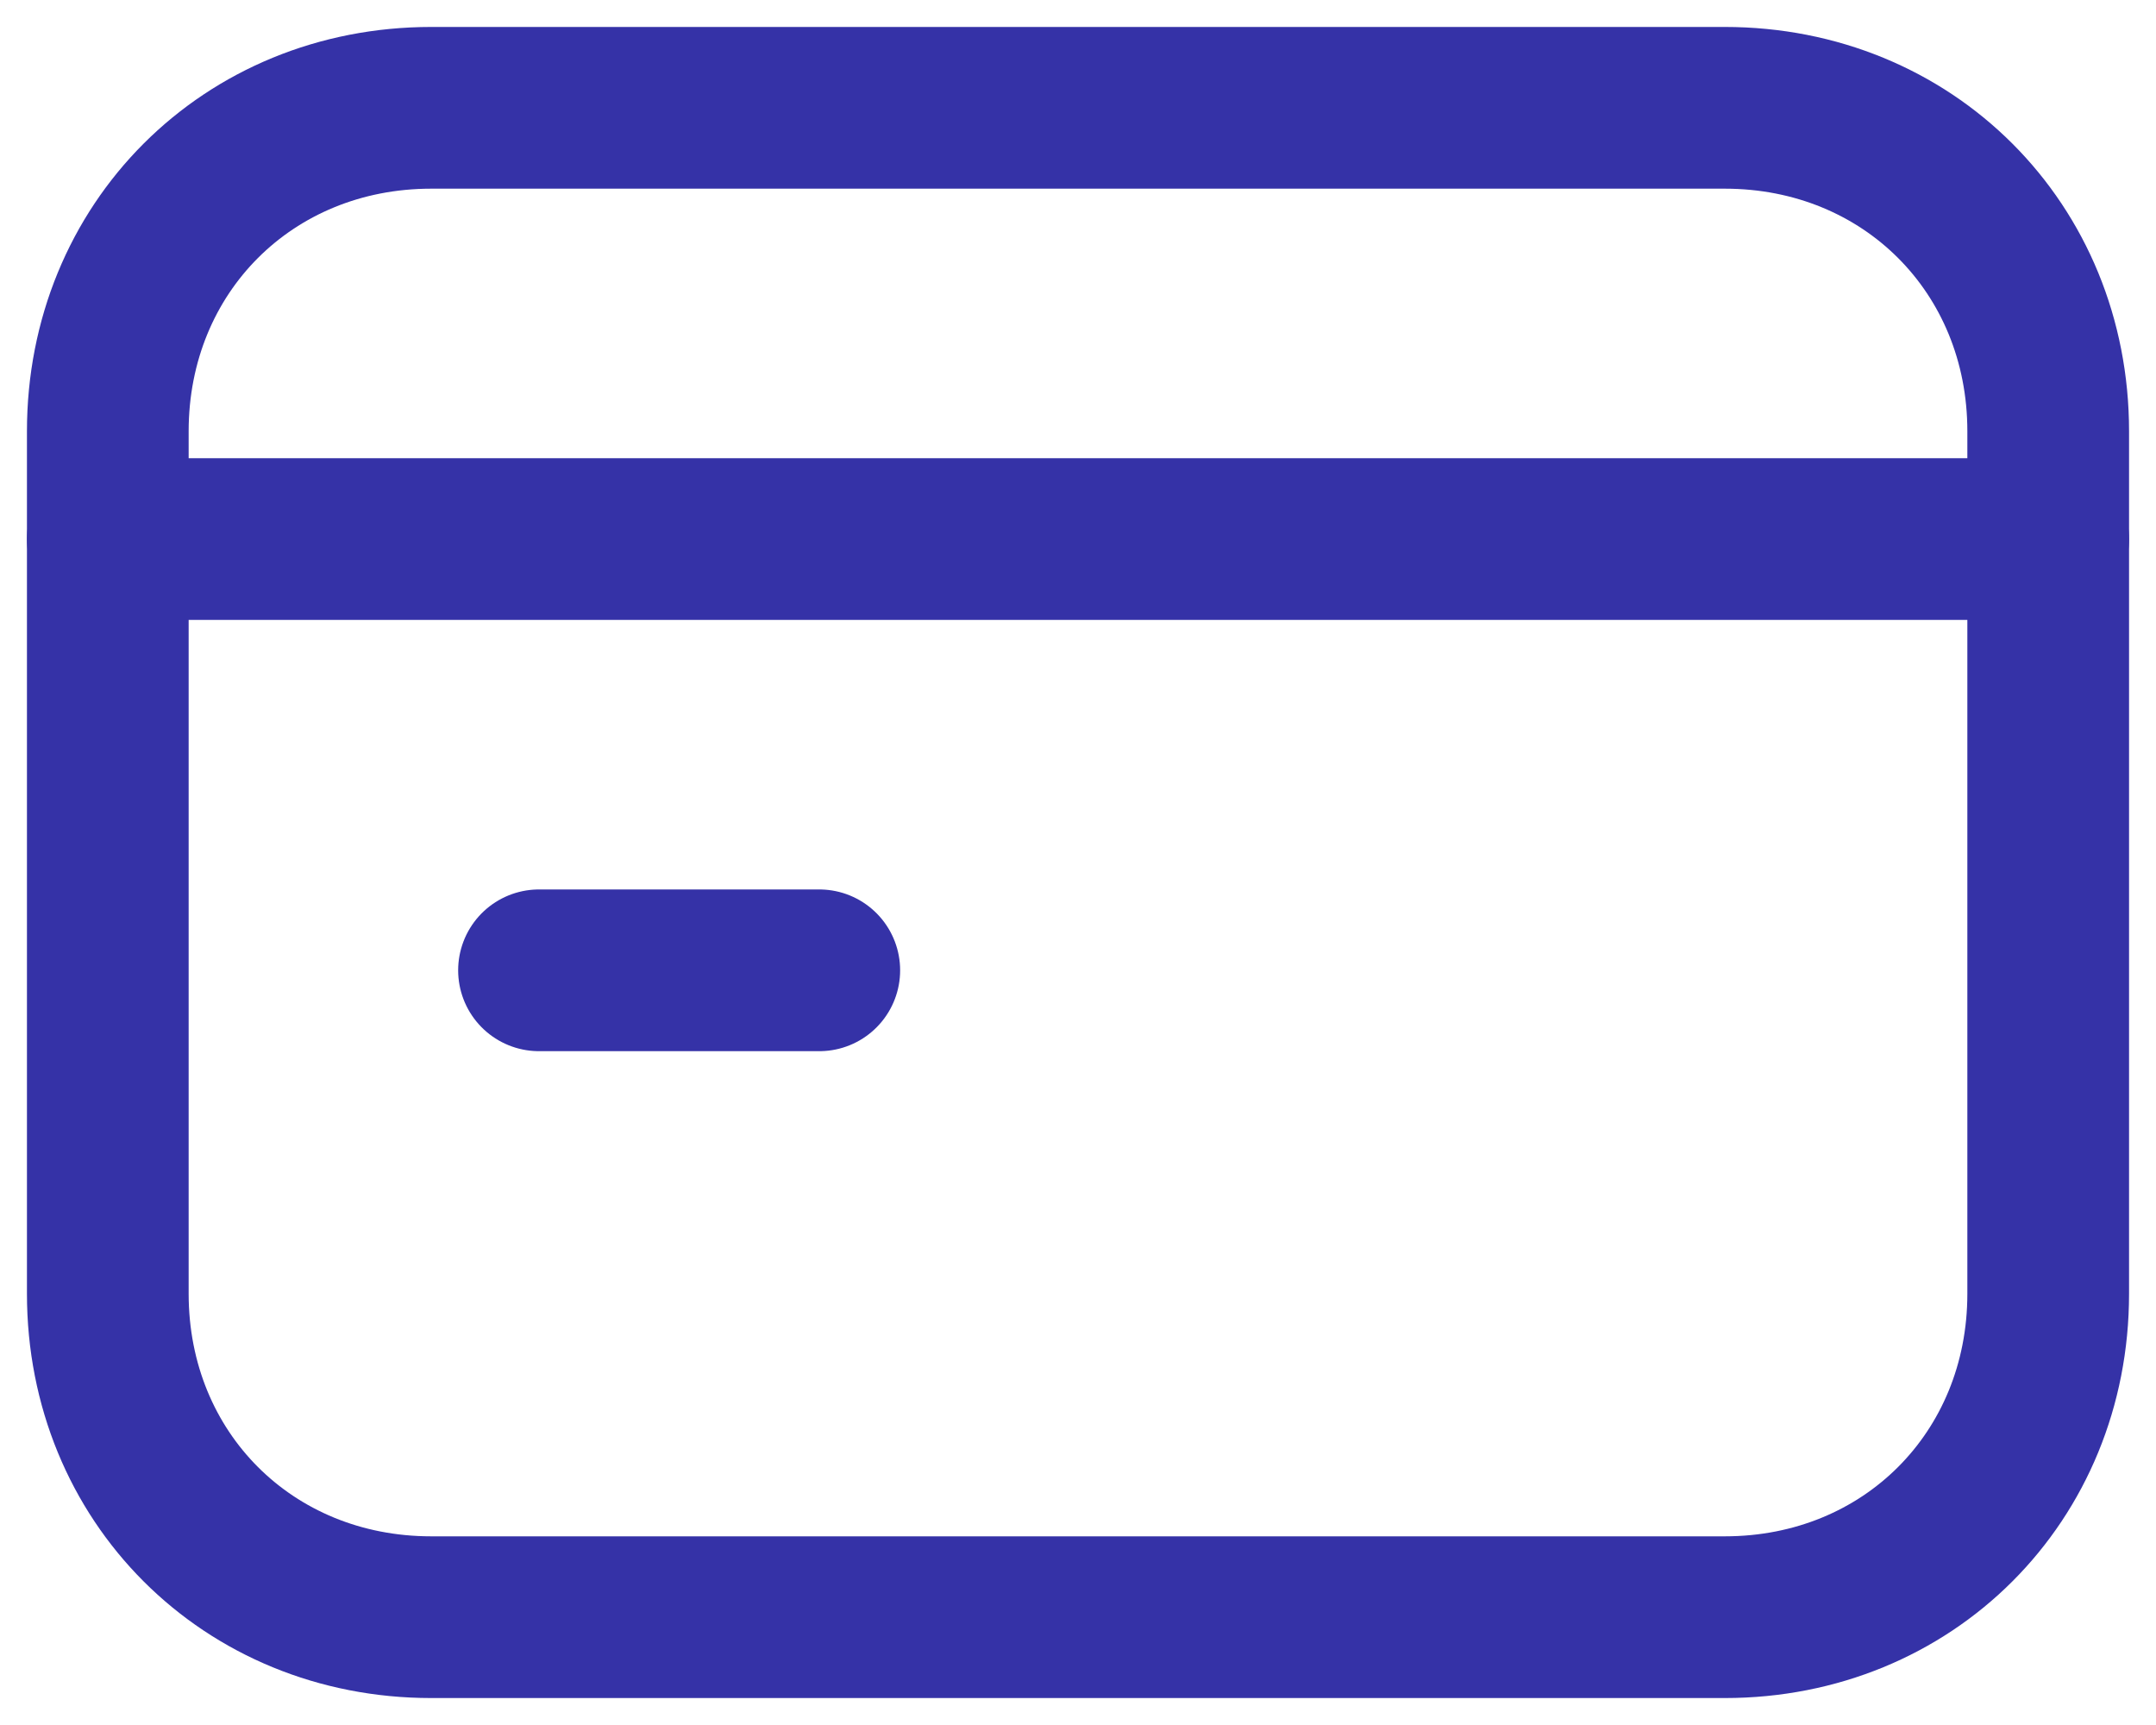 <svg width="20" height="16" viewBox="0 0 20 16" fill="none" xmlns="http://www.w3.org/2000/svg">
<path d="M1 5H19" stroke="#3532A7" stroke-width="1.5" stroke-linecap="round" stroke-linejoin="round"/>
<path d="M7.6 9H5" stroke="#3532A7" stroke-width="1.5" stroke-linecap="round" stroke-linejoin="round"/>
<path fill-rule="evenodd" clip-rule="evenodd" d="M16 15H4C2.3 15 1 13.7 1 12V4C1 2.3 2.3 1 4 1H16C17.7 1 19 2.3 19 4V12C19 13.7 17.7 15 16 15Z" stroke="#3532A7" stroke-width="1.5" stroke-linecap="round" stroke-linejoin="round"/>
</svg>

